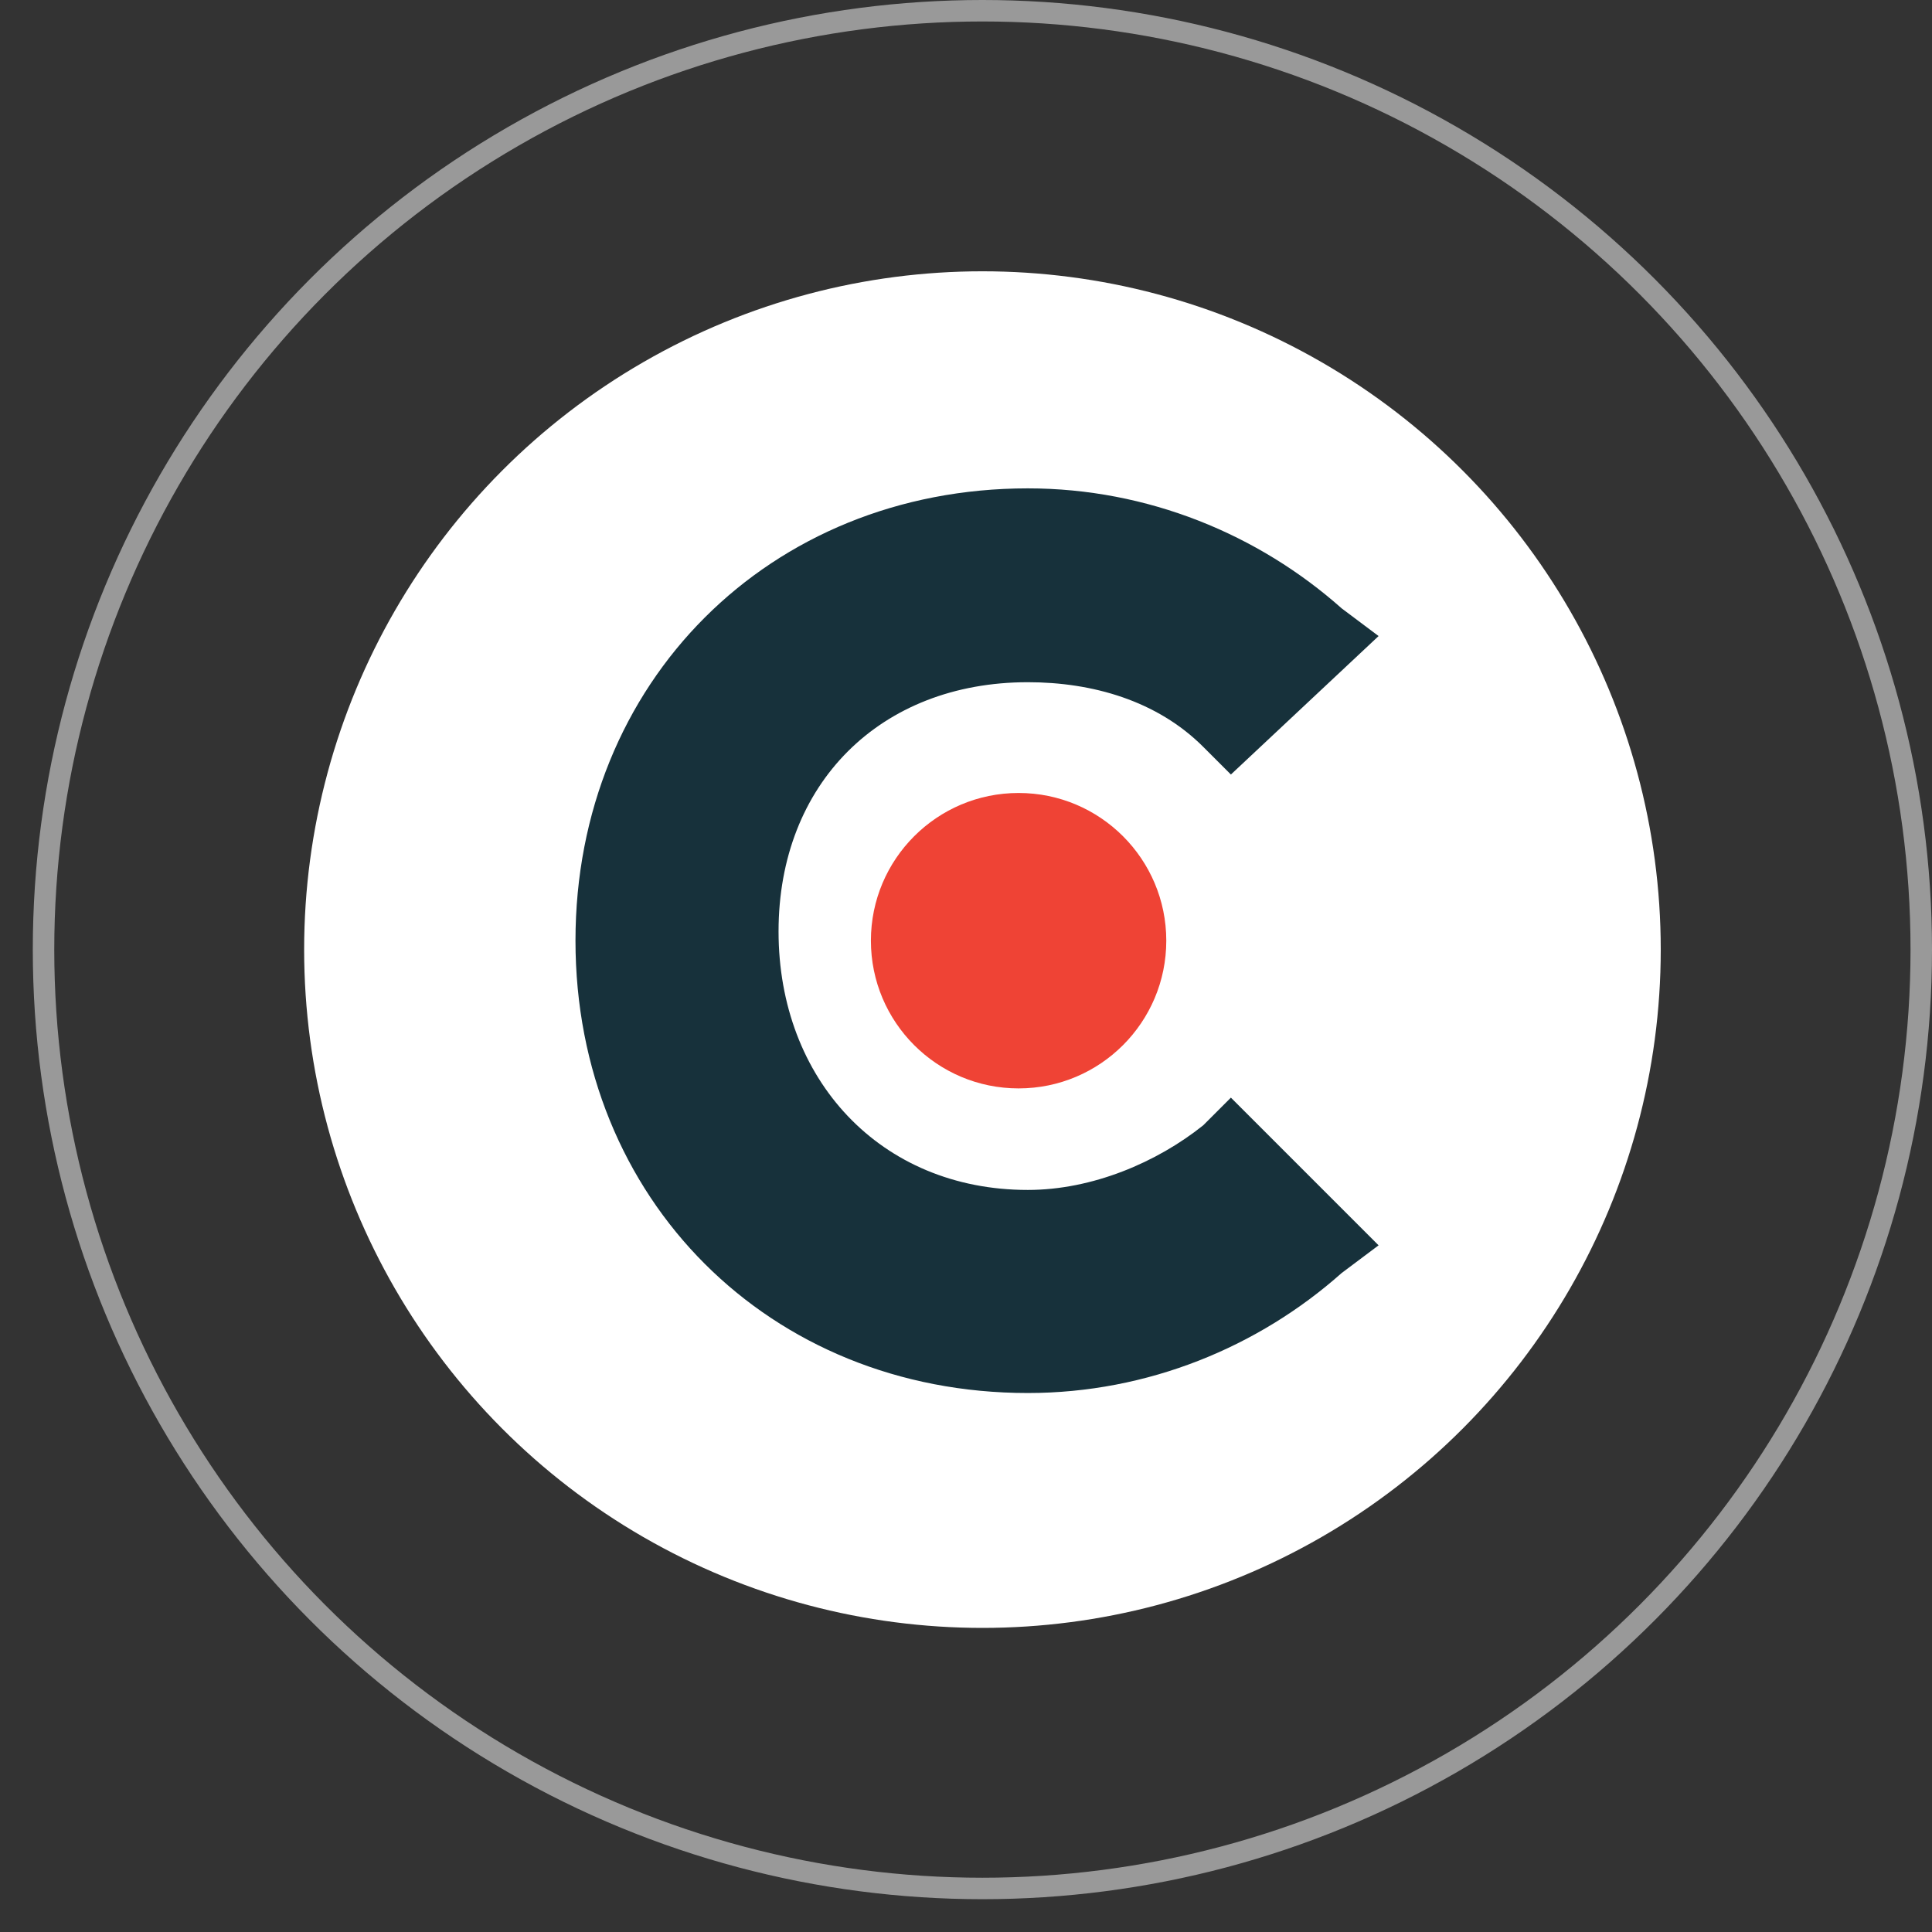 <svg width="45" height="45" viewBox="0 0 45 45" fill="none" xmlns="http://www.w3.org/2000/svg">
<rect x="0" y="0" width="45" height="45" fill="#333333" stroke="none"/>
<circle cx="22.882" cy="22.118" r="21.868" stroke="white" stroke-opacity="0.5" stroke-width="0.5"/>
<circle cx="22.883" cy="22.118" r="15.799" fill="white"/>
<path d="M28.025 26.211C26.95 27.071 25.445 27.716 23.94 27.716C20.5 27.716 18.134 25.136 18.134 21.695C18.134 18.255 20.5 15.89 23.94 15.89C25.445 15.89 26.95 16.32 28.025 17.395L28.67 18.04L32.11 14.815L31.25 14.17C29.315 12.45 26.735 11.375 23.94 11.375C17.919 11.375 13.404 15.89 13.404 21.91C13.404 27.931 17.919 32.446 23.94 32.446C26.735 32.446 29.315 31.371 31.25 29.651L32.11 29.006L28.67 25.566L28.025 26.211Z" fill="#17313B"/>
<path d="M23.725 25.351C25.625 25.351 27.165 23.81 27.165 21.91C27.165 20.011 25.625 18.47 23.725 18.47C21.825 18.47 20.285 20.011 20.285 21.91C20.285 23.81 21.825 25.351 23.725 25.351Z" fill="#EF4335"/>
</svg>
